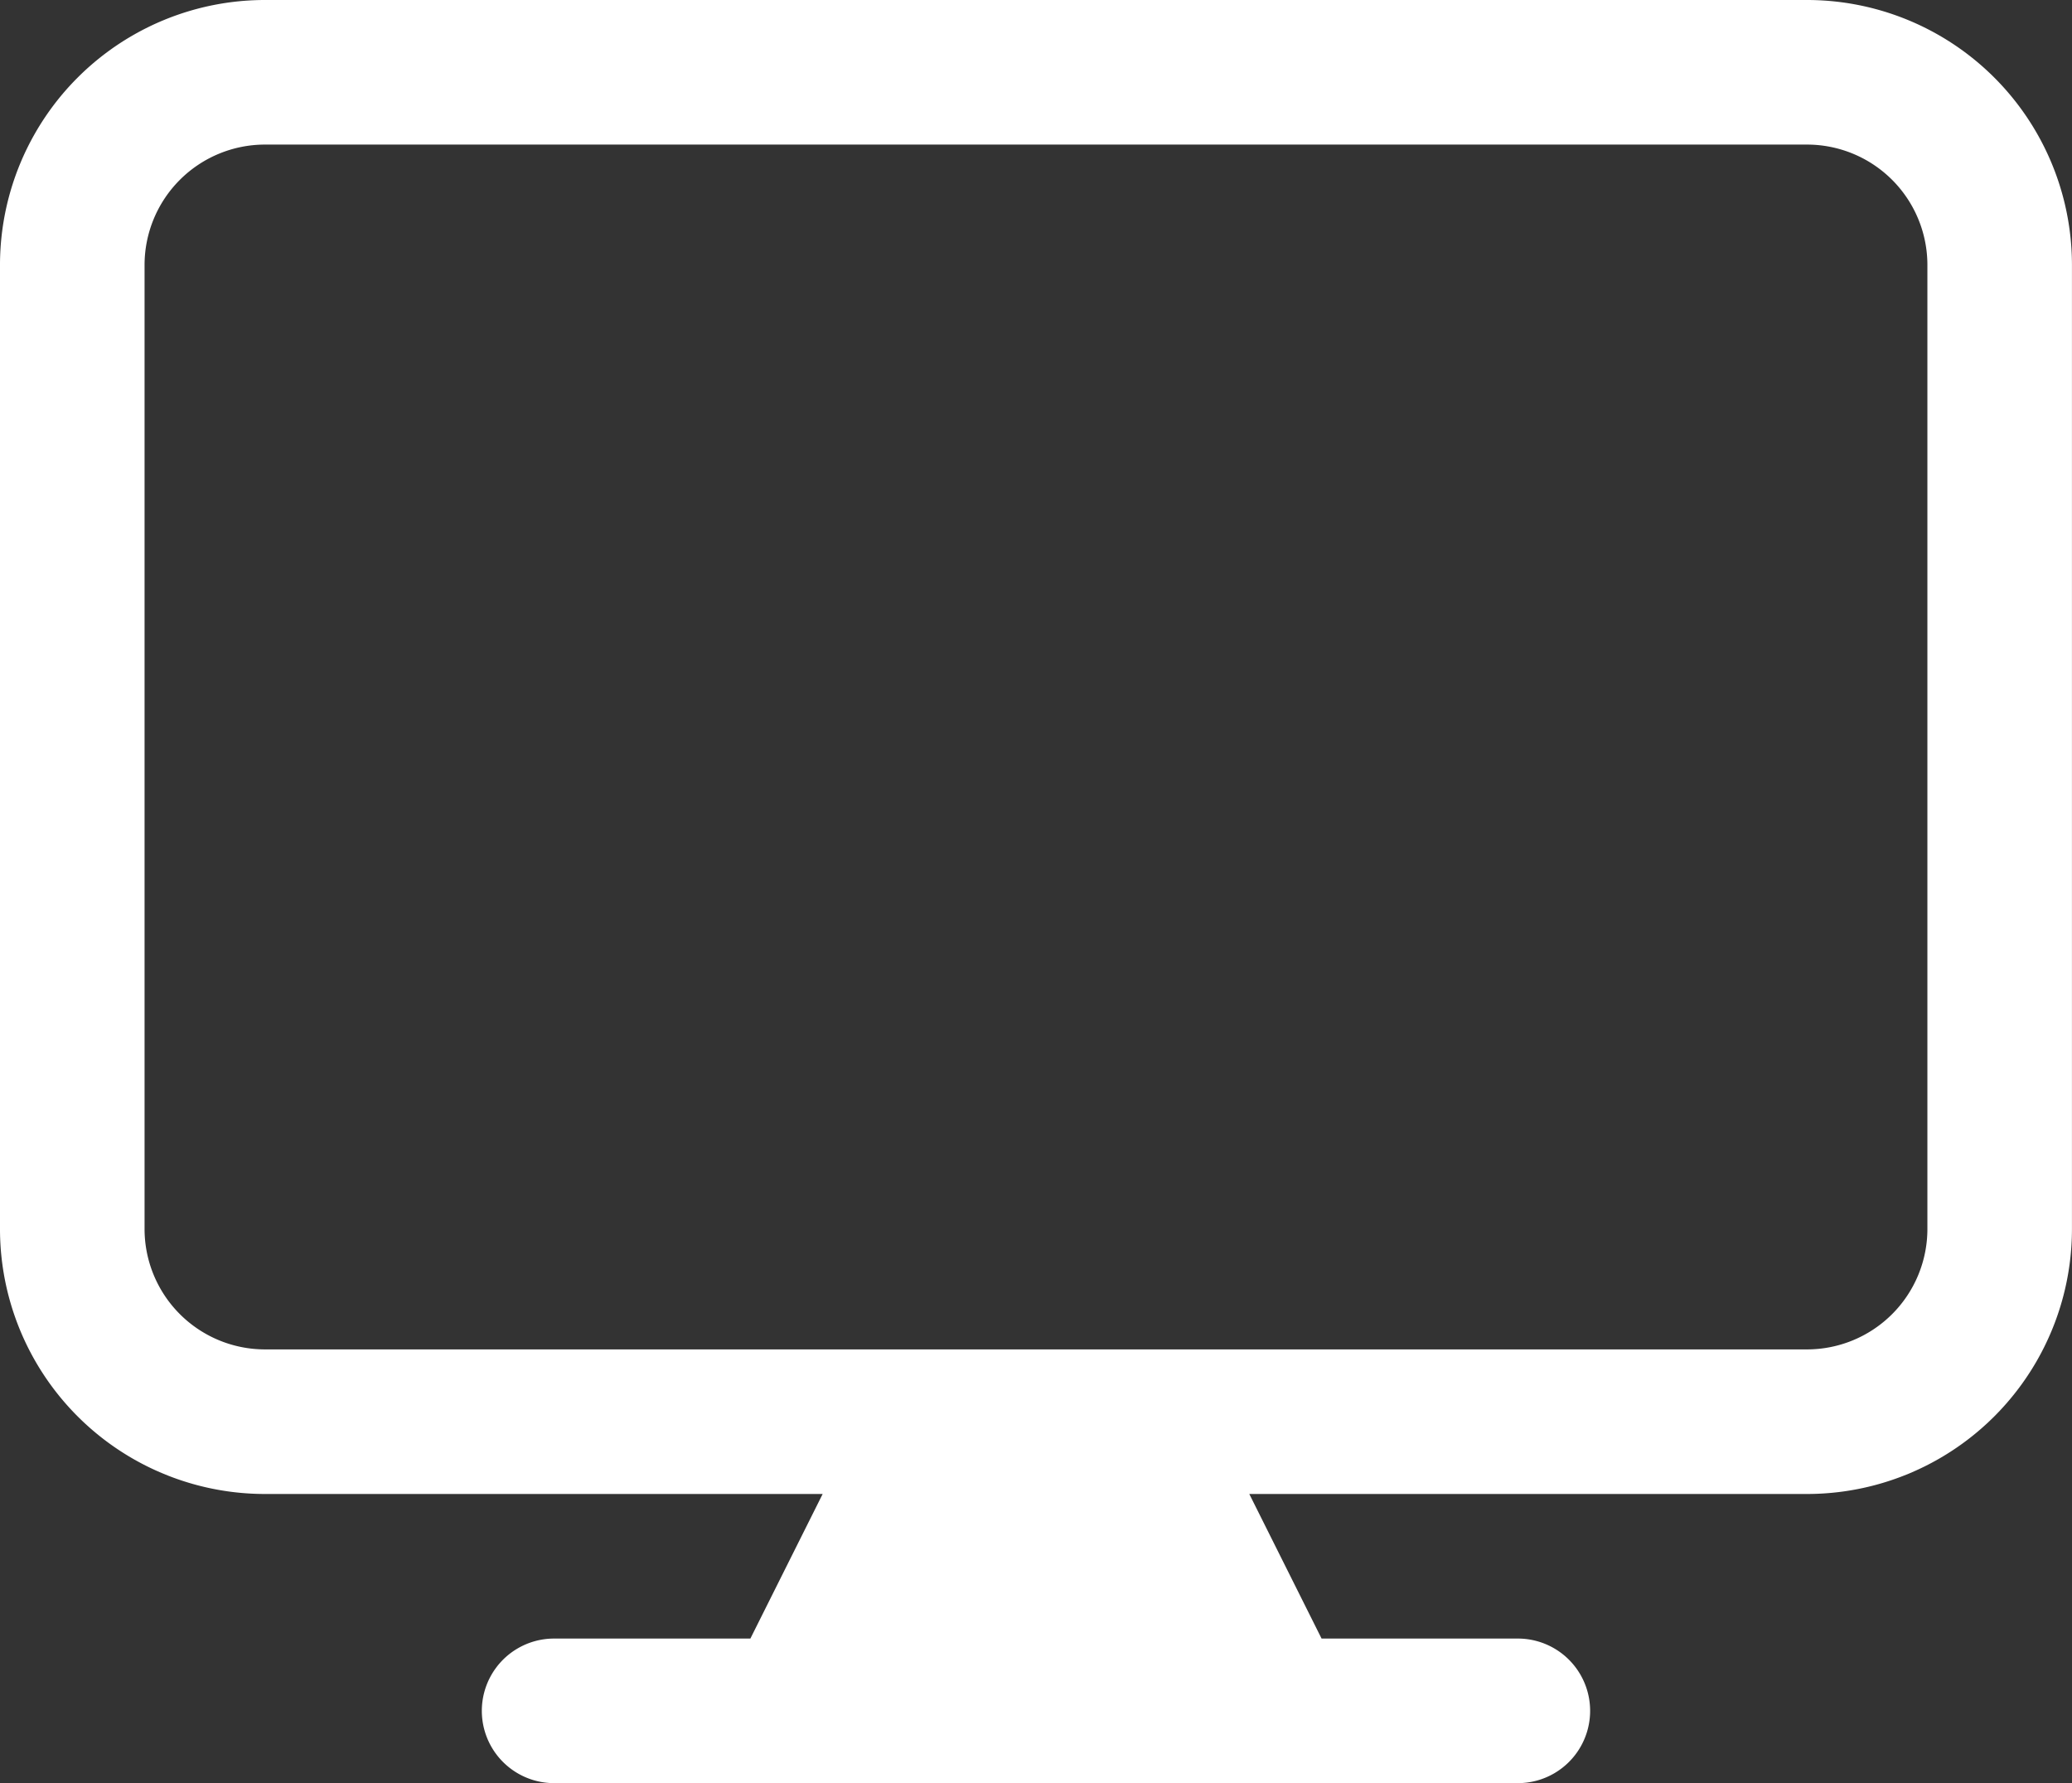 <svg id="Layer_1" data-name="Layer 1" xmlns="http://www.w3.org/2000/svg" viewBox="0 0 458.67 394.67"><rect x="0" y="0" width="458.67" height="394.67" fill="#333333" stroke="none"/><defs><style>.cls-1{fill:#fff;fill-rule:evenodd;}</style></defs><title>computer2</title><path class="cls-1" d="M26.67,128A58.66,58.66,0,0,1,85.33,69.33H426.67A58.66,58.66,0,0,1,485.33,128V341.33A58.66,58.66,0,0,1,426.67,400H303.22l16,32h43.45a16,16,0,1,1,0,32H149.33a16,16,0,0,1,0-32h43.45l16-32H85.33a58.66,58.66,0,0,1-58.66-58.67Zm400,240H85.33a26.67,26.67,0,0,1-26.66-26.67V128a26.67,26.67,0,0,1,26.66-26.67H426.67A26.66,26.66,0,0,1,453.33,128V341.33A26.66,26.66,0,0,1,426.67,368Z" transform="translate(-26.67 -69.33)"/></svg>